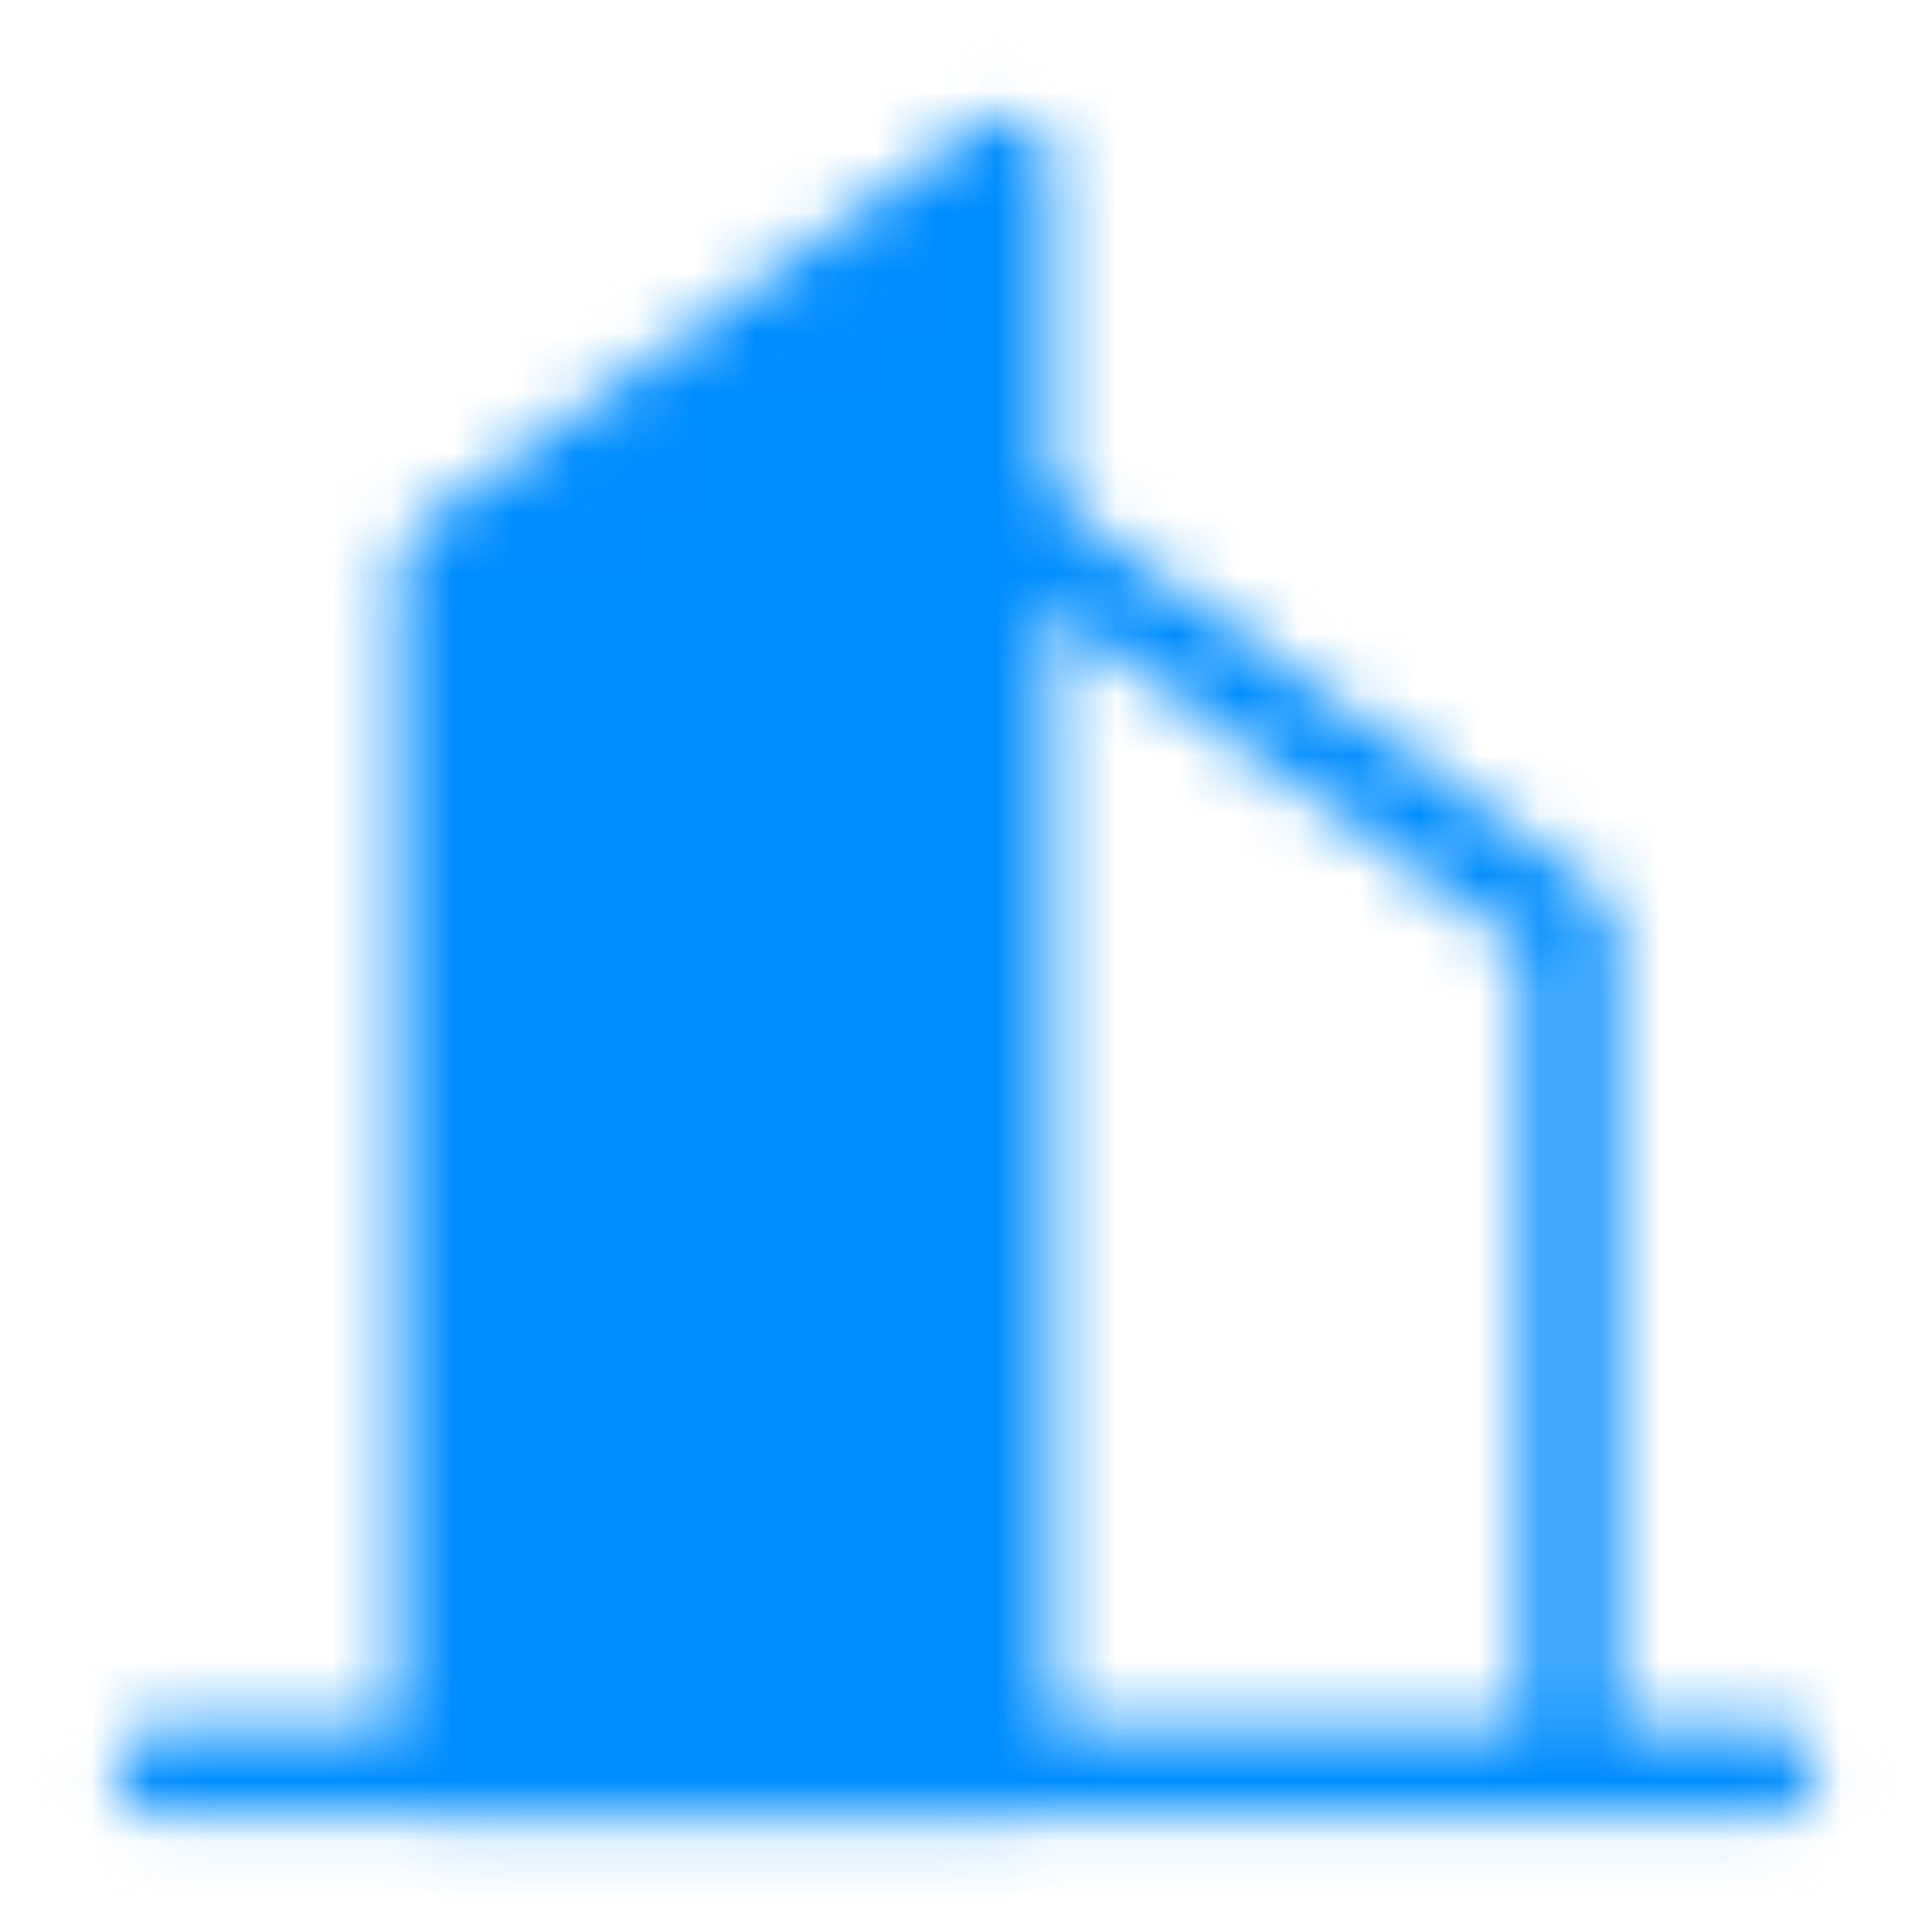 <svg width="32" height="32" viewBox="0 0 32 32" fill="none" xmlns="http://www.w3.org/2000/svg">
<mask id="mask0_748_111" style="mask-type:luminance" maskUnits="userSpaceOnUse" x="1" y="1" width="30" height="30">
<path fill-rule="evenodd" clip-rule="evenodd" d="M7.333 9.333L16.666 2.667V29.333H7.333V9.333Z" fill="white" stroke="white" stroke-width="1.5" stroke-linecap="round" stroke-linejoin="round"/>
<path d="M16.666 8.666L26 15.333V29.333M2.667 29.333H29.333" stroke="white" stroke-width="1.5" stroke-linecap="round" stroke-linejoin="round"/>
</mask>
<g mask="url(#mask0_748_111)">
<path d="M0 0H32V32H0V0Z" fill="#008DFF"/>
</g>
</svg>
